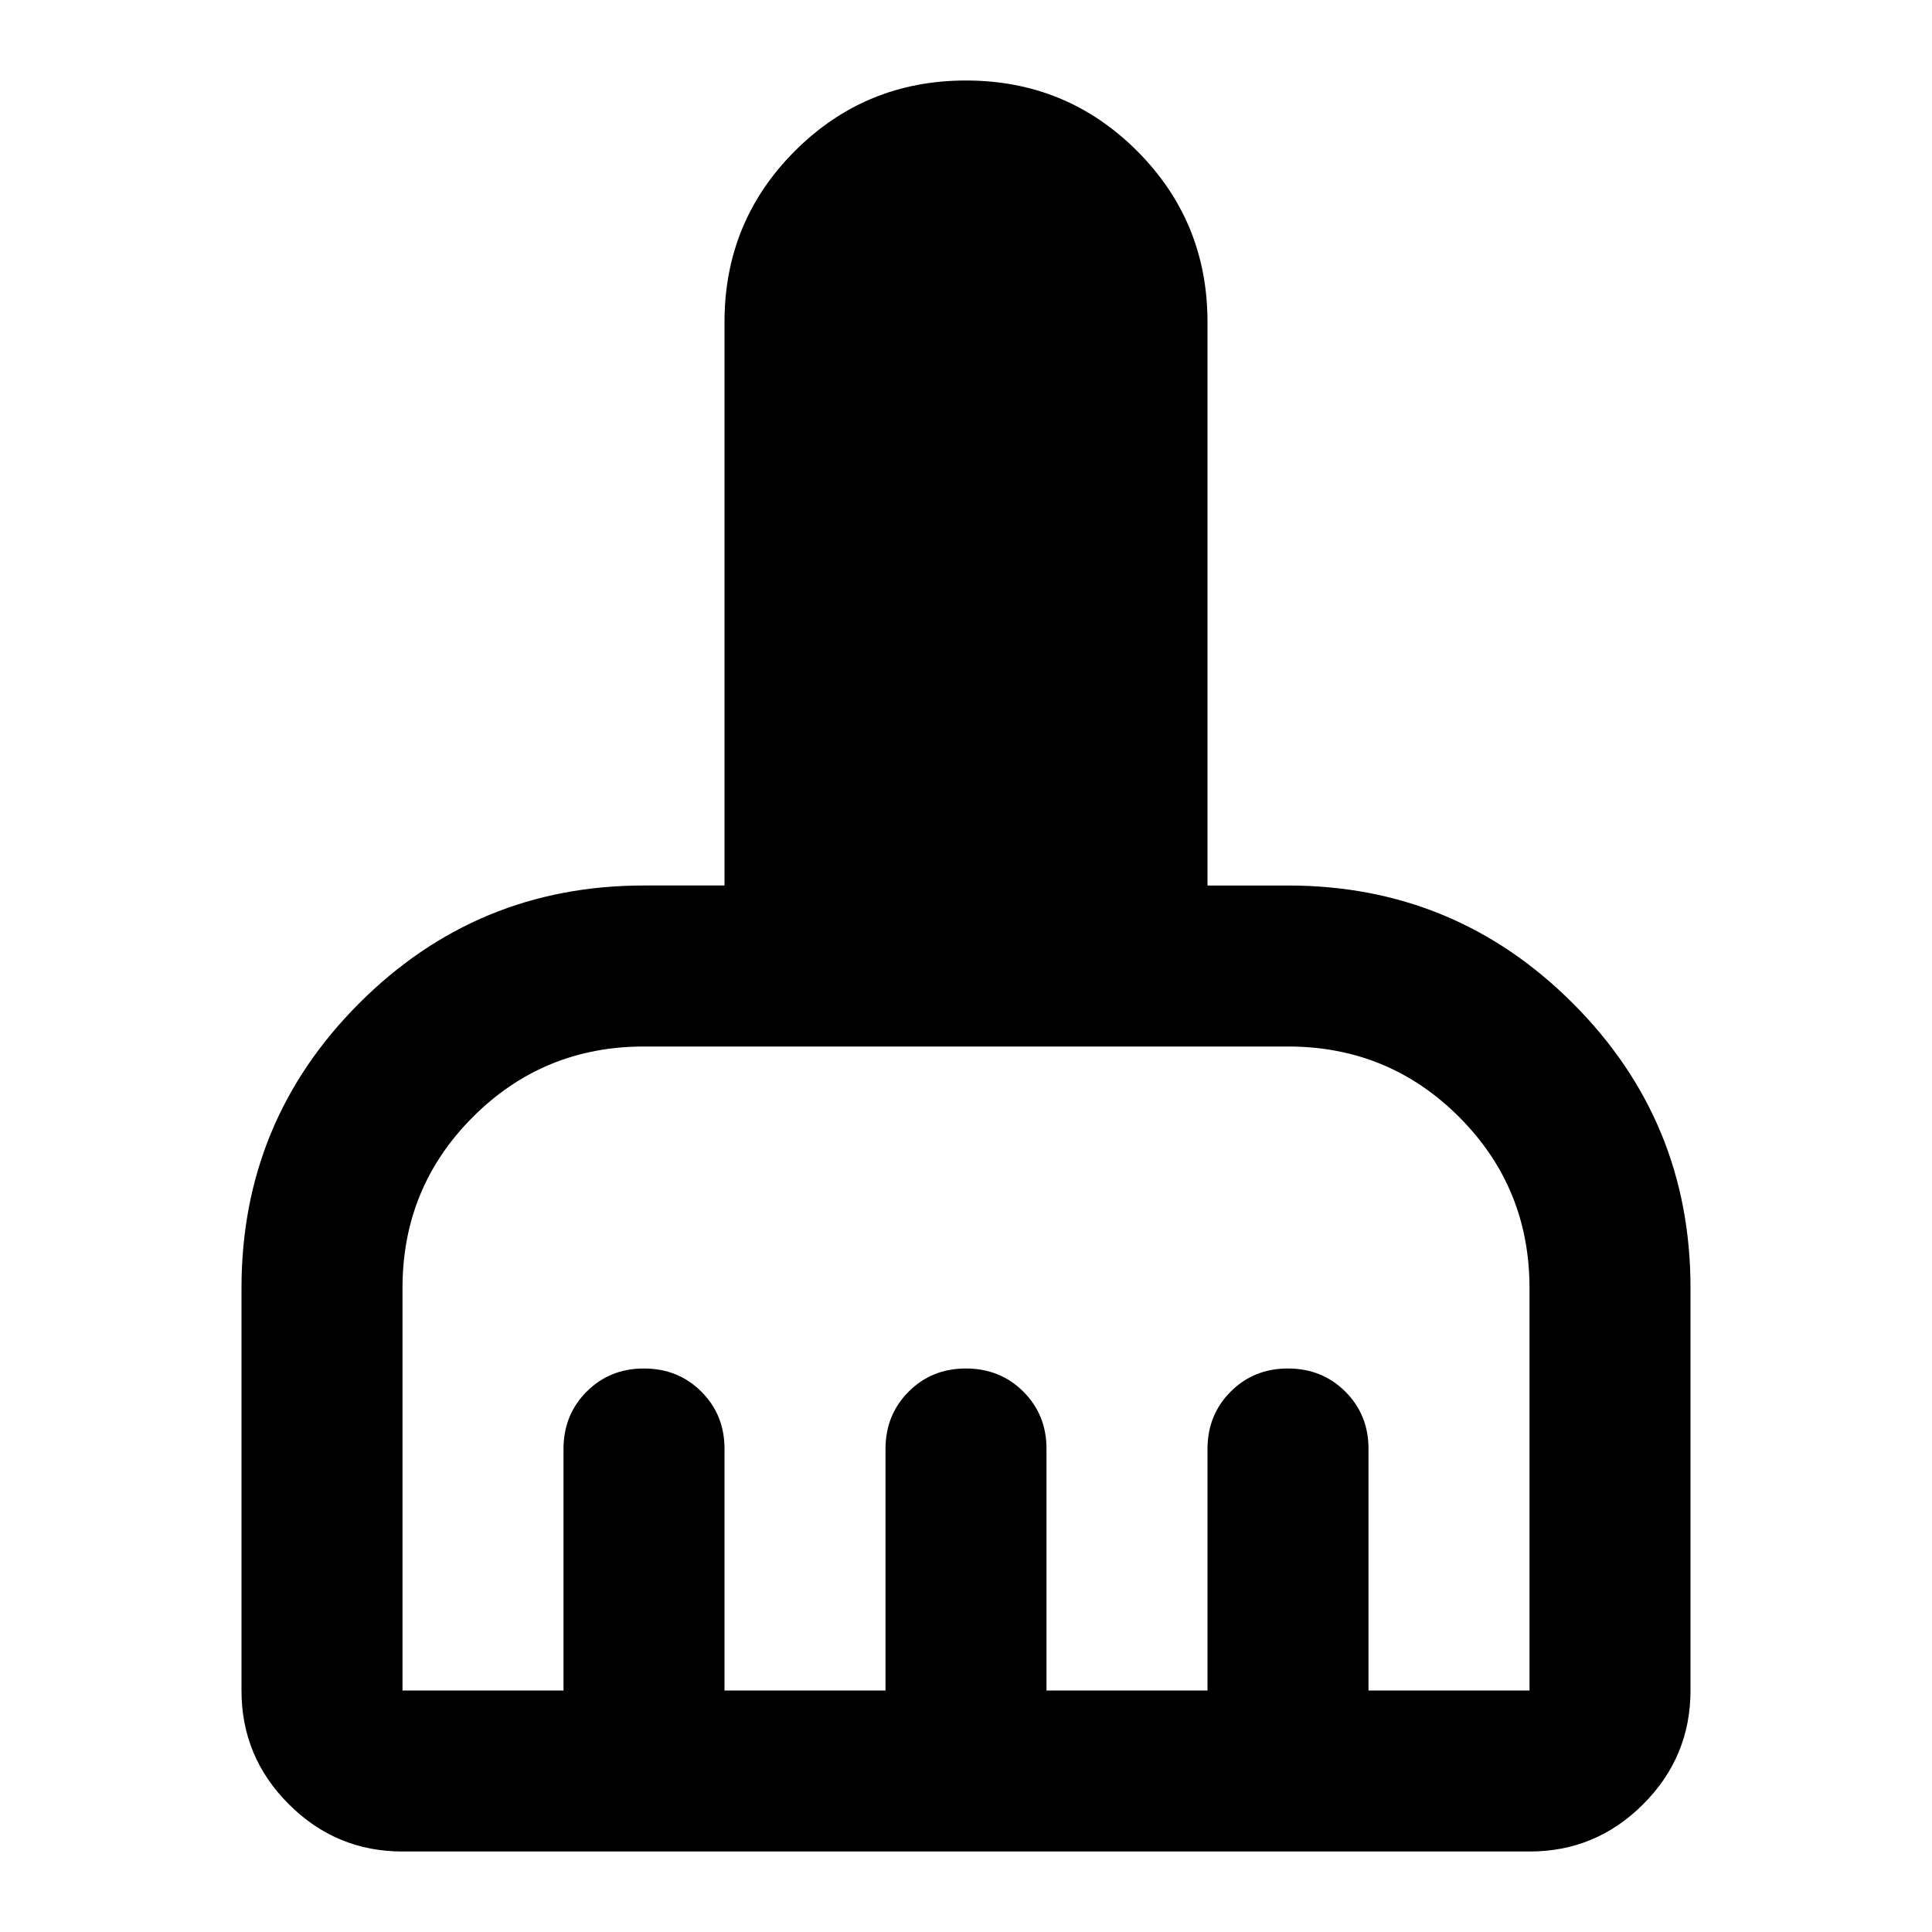 <svg xmlns="http://www.w3.org/2000/svg" width="512" height="512" viewBox="0 0 24 24"><path fill="#000000" d="M3 21v-5q0-2.075 1.463-3.538T8 11h1V4q0-1.25.875-2.125T12 1q1.25 0 2.125.875T15 4v7h1q2.075 0 3.538 1.463T21 16v5q0 .825-.588 1.413T19 23H5q-.825 0-1.413-.588T3 21Zm2 0h2v-3q0-.425.288-.713T8 17q.425 0 .713.288T9 18v3h2v-3q0-.425.288-.713T12 17q.425 0 .713.288T13 18v3h2v-3q0-.425.288-.713T16 17q.425 0 .713.288T17 18v3h2v-5q0-1.25-.875-2.125T16 13H8q-1.25 0-2.125.875T5 16v5Z"/></svg>
